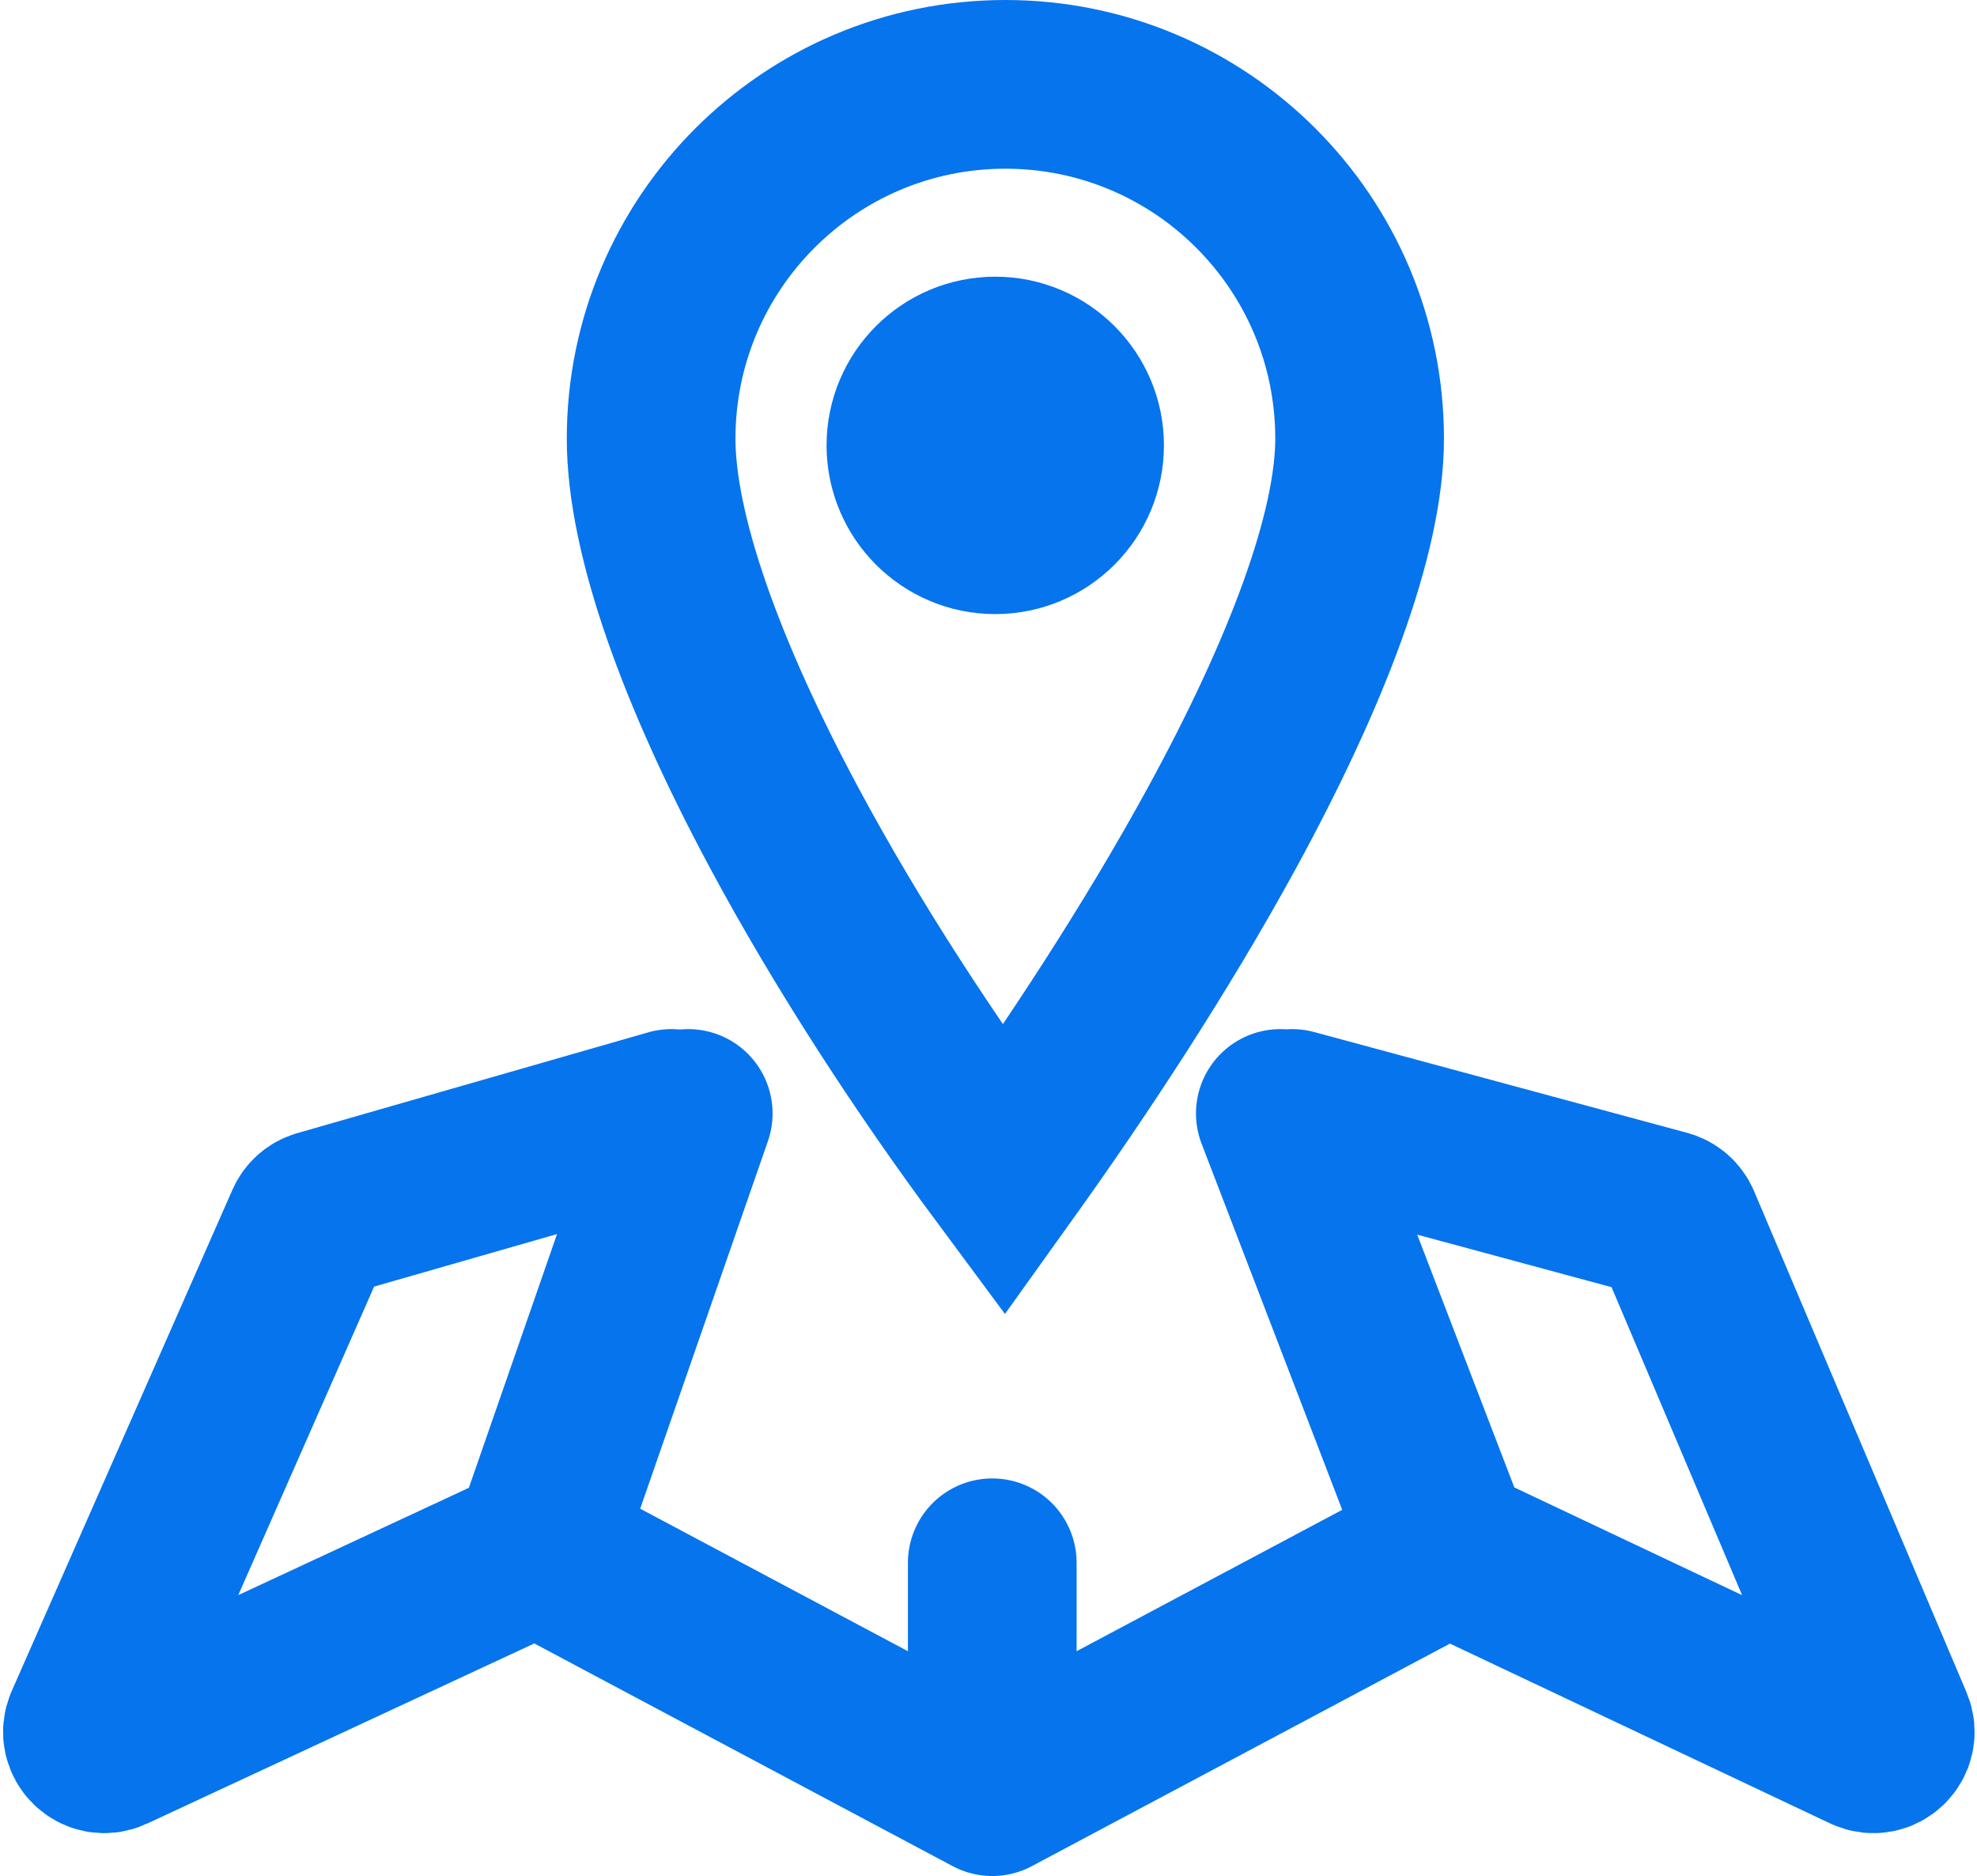 <svg width="586" height="556" viewBox="0 0 586 556" fill="none" xmlns="http://www.w3.org/2000/svg">
<circle cx="295" cy="132" r="25" stroke="#0674EC" stroke-width="50"/>
<path d="M298 25C355.99 25 403 72.01 403 130C403 158.158 387.253 199.455 362.272 245.23C342.787 280.938 319.161 316.772 297.523 346.984C274.969 316.575 251.376 280.691 232.25 244.992C207.952 199.639 193 158.45 193 130C193 72.01 240.01 25 298 25Z" stroke="#0674EC" stroke-width="50"/>
<path d="M199 330L94.983 359.874C93.556 360.284 92.385 361.306 91.787 362.665L26.349 511.265C24.491 515.487 28.853 519.759 33.035 517.814L159.116 459.149M159.116 459.149L204 330M159.116 459.149L294.114 531M294.114 531V463.165M294.114 531L429.111 459.149M429.111 459.149L379.5 330M429.111 459.149L553.137 517.803C557.29 519.767 561.671 515.561 559.878 511.331L496.892 362.761C496.292 361.347 495.076 360.287 493.593 359.886L383 330" stroke="#0674EC" stroke-width="50" stroke-linecap="round" stroke-linejoin="round"/>
</svg>
